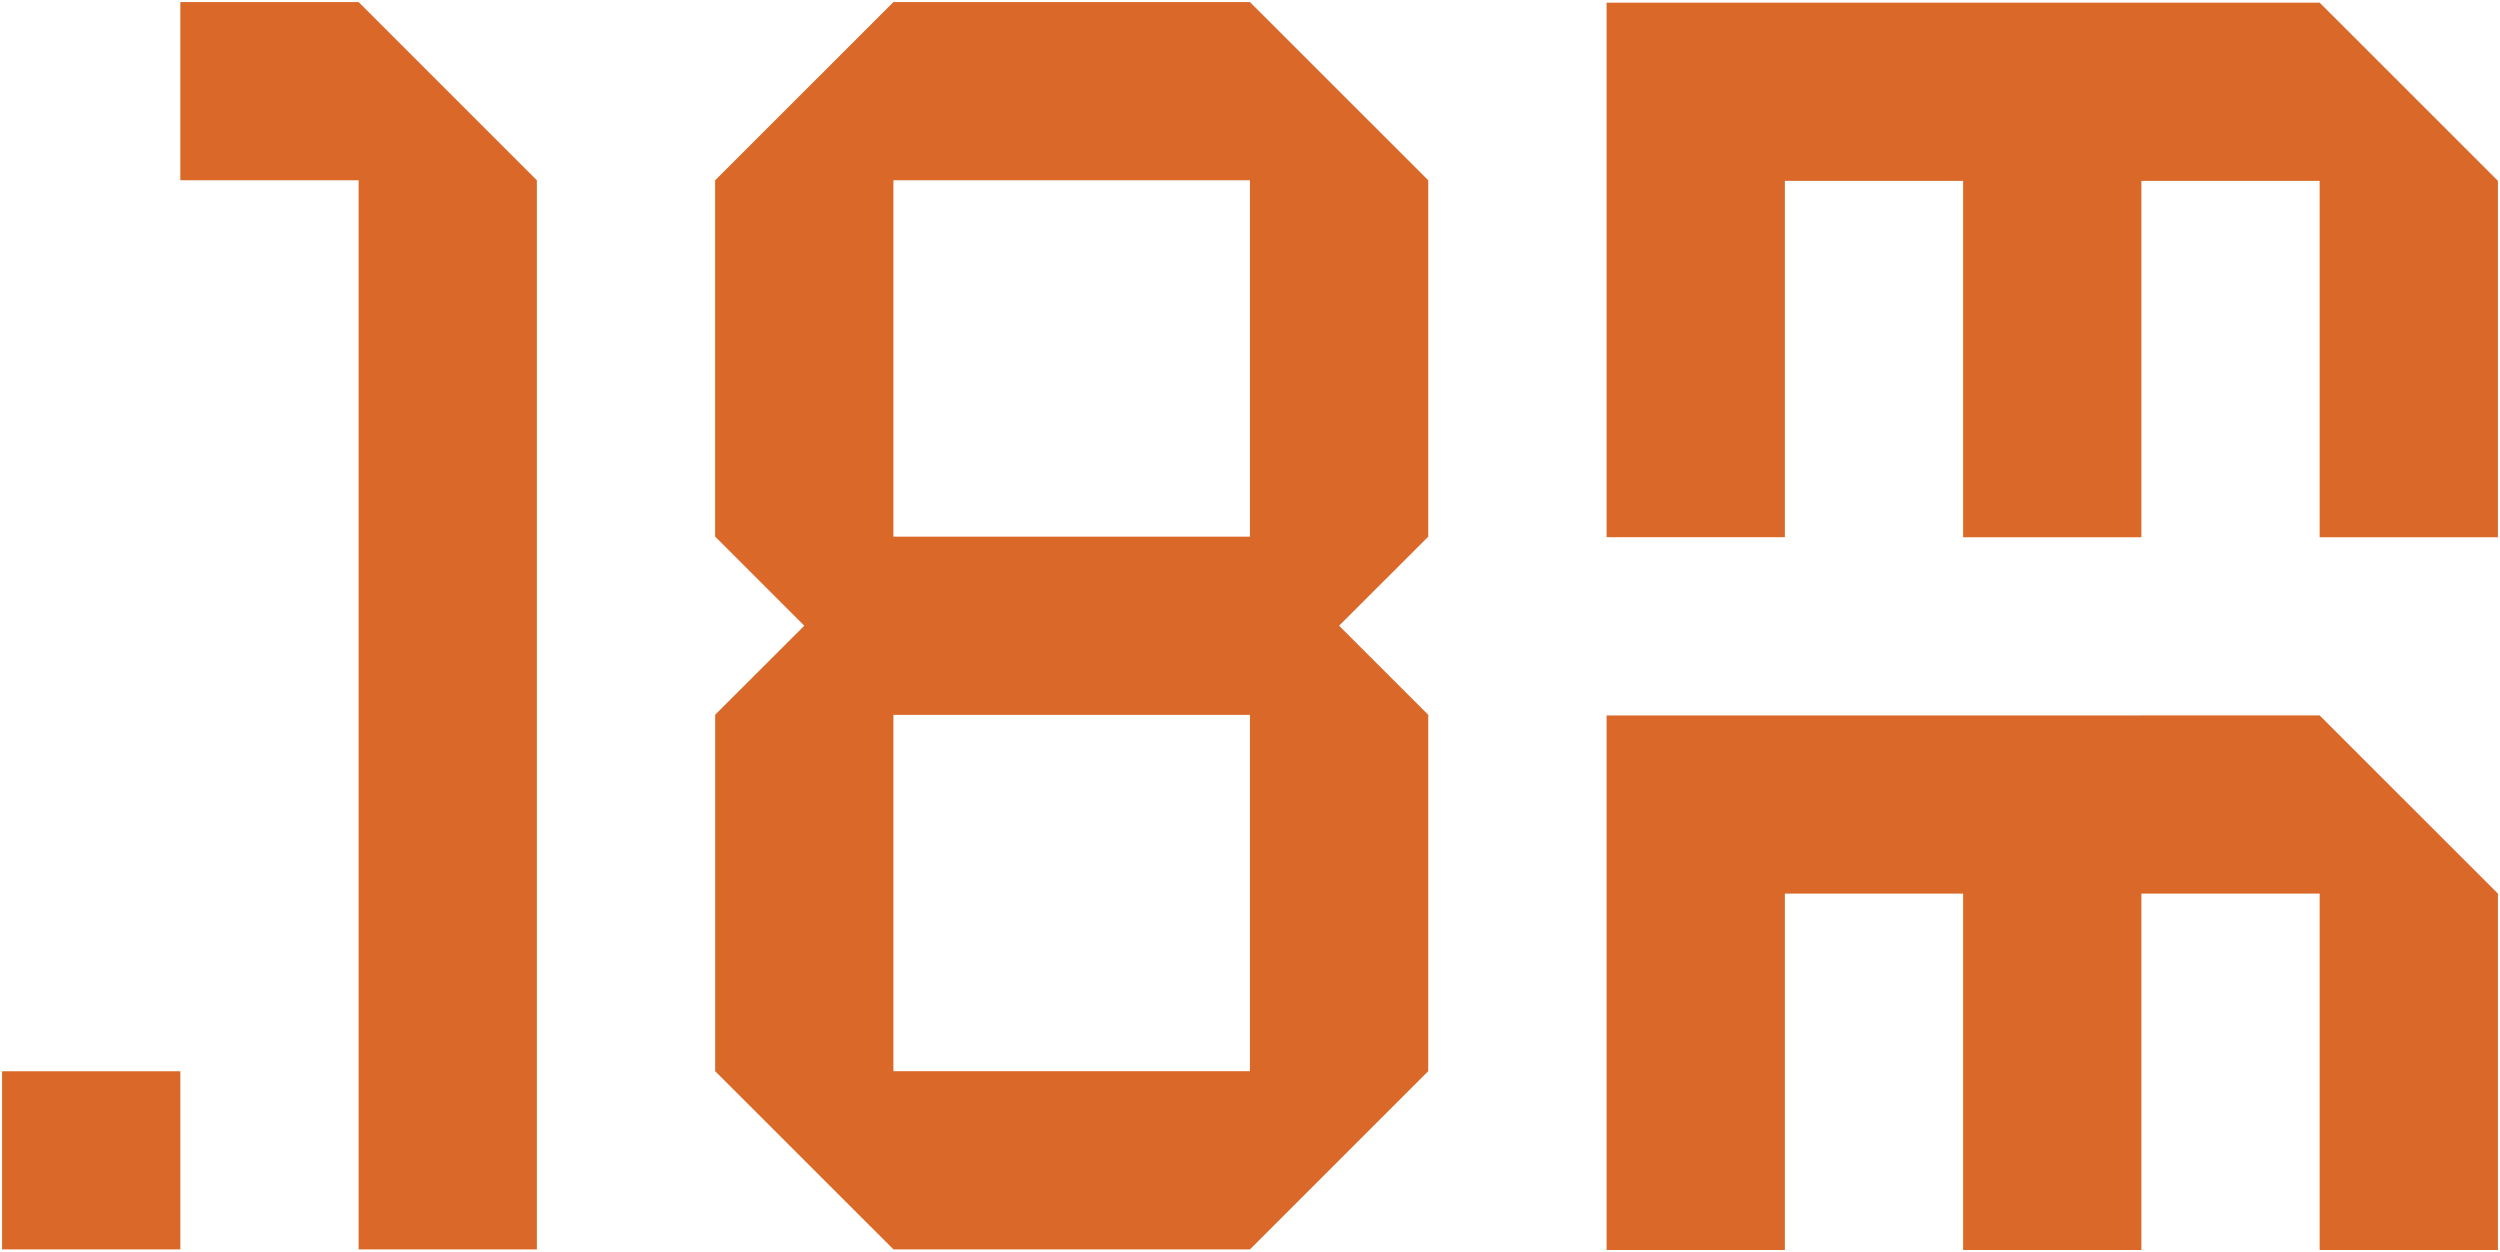 <?xml version="1.0" encoding="UTF-8"?>
<svg id="Layer_1" data-name="Layer 1" xmlns="http://www.w3.org/2000/svg" viewBox="0 0 1202 602">
  <defs>
    <style>
      .cls-1 {
        fill: #da6828;
        fill-rule: evenodd;
      }
    </style>
  </defs>
  <path id="LOGO" class="cls-1" d="M429.56,1l-85.72,85.68v171.34h.02l42.84,42.83-42.85,42.8v171.37l85.72,85.68h171.42l85.71-85.68v-171.34l-42.86-42.83,42.86-42.82V86.68L600.97,1h-171.42ZM600.97,515.03h-171.42v-171.33h171.42v171.33ZM600.97,258.02h-171.42V86.68h171.42v171.34ZM1115.29,1.28h-342.84v257.02h85.71V86.96h85.71v171.35h85.71V86.96h85.71v171.35h85.71V86.96L1115.29,1.28ZM1029.58,343.98h-257.13v257.02h85.71v-171.35h85.71v171.35h85.71v-171.35h85.71v171.35h85.71v-171.35l-85.71-85.67h-85.71ZM86.71,1v85.67h85.71v514.04h85.71V86.68L172.42,1h-85.71ZM1,600.72h85.71v-85.67H1v85.67Z"/>
</svg>